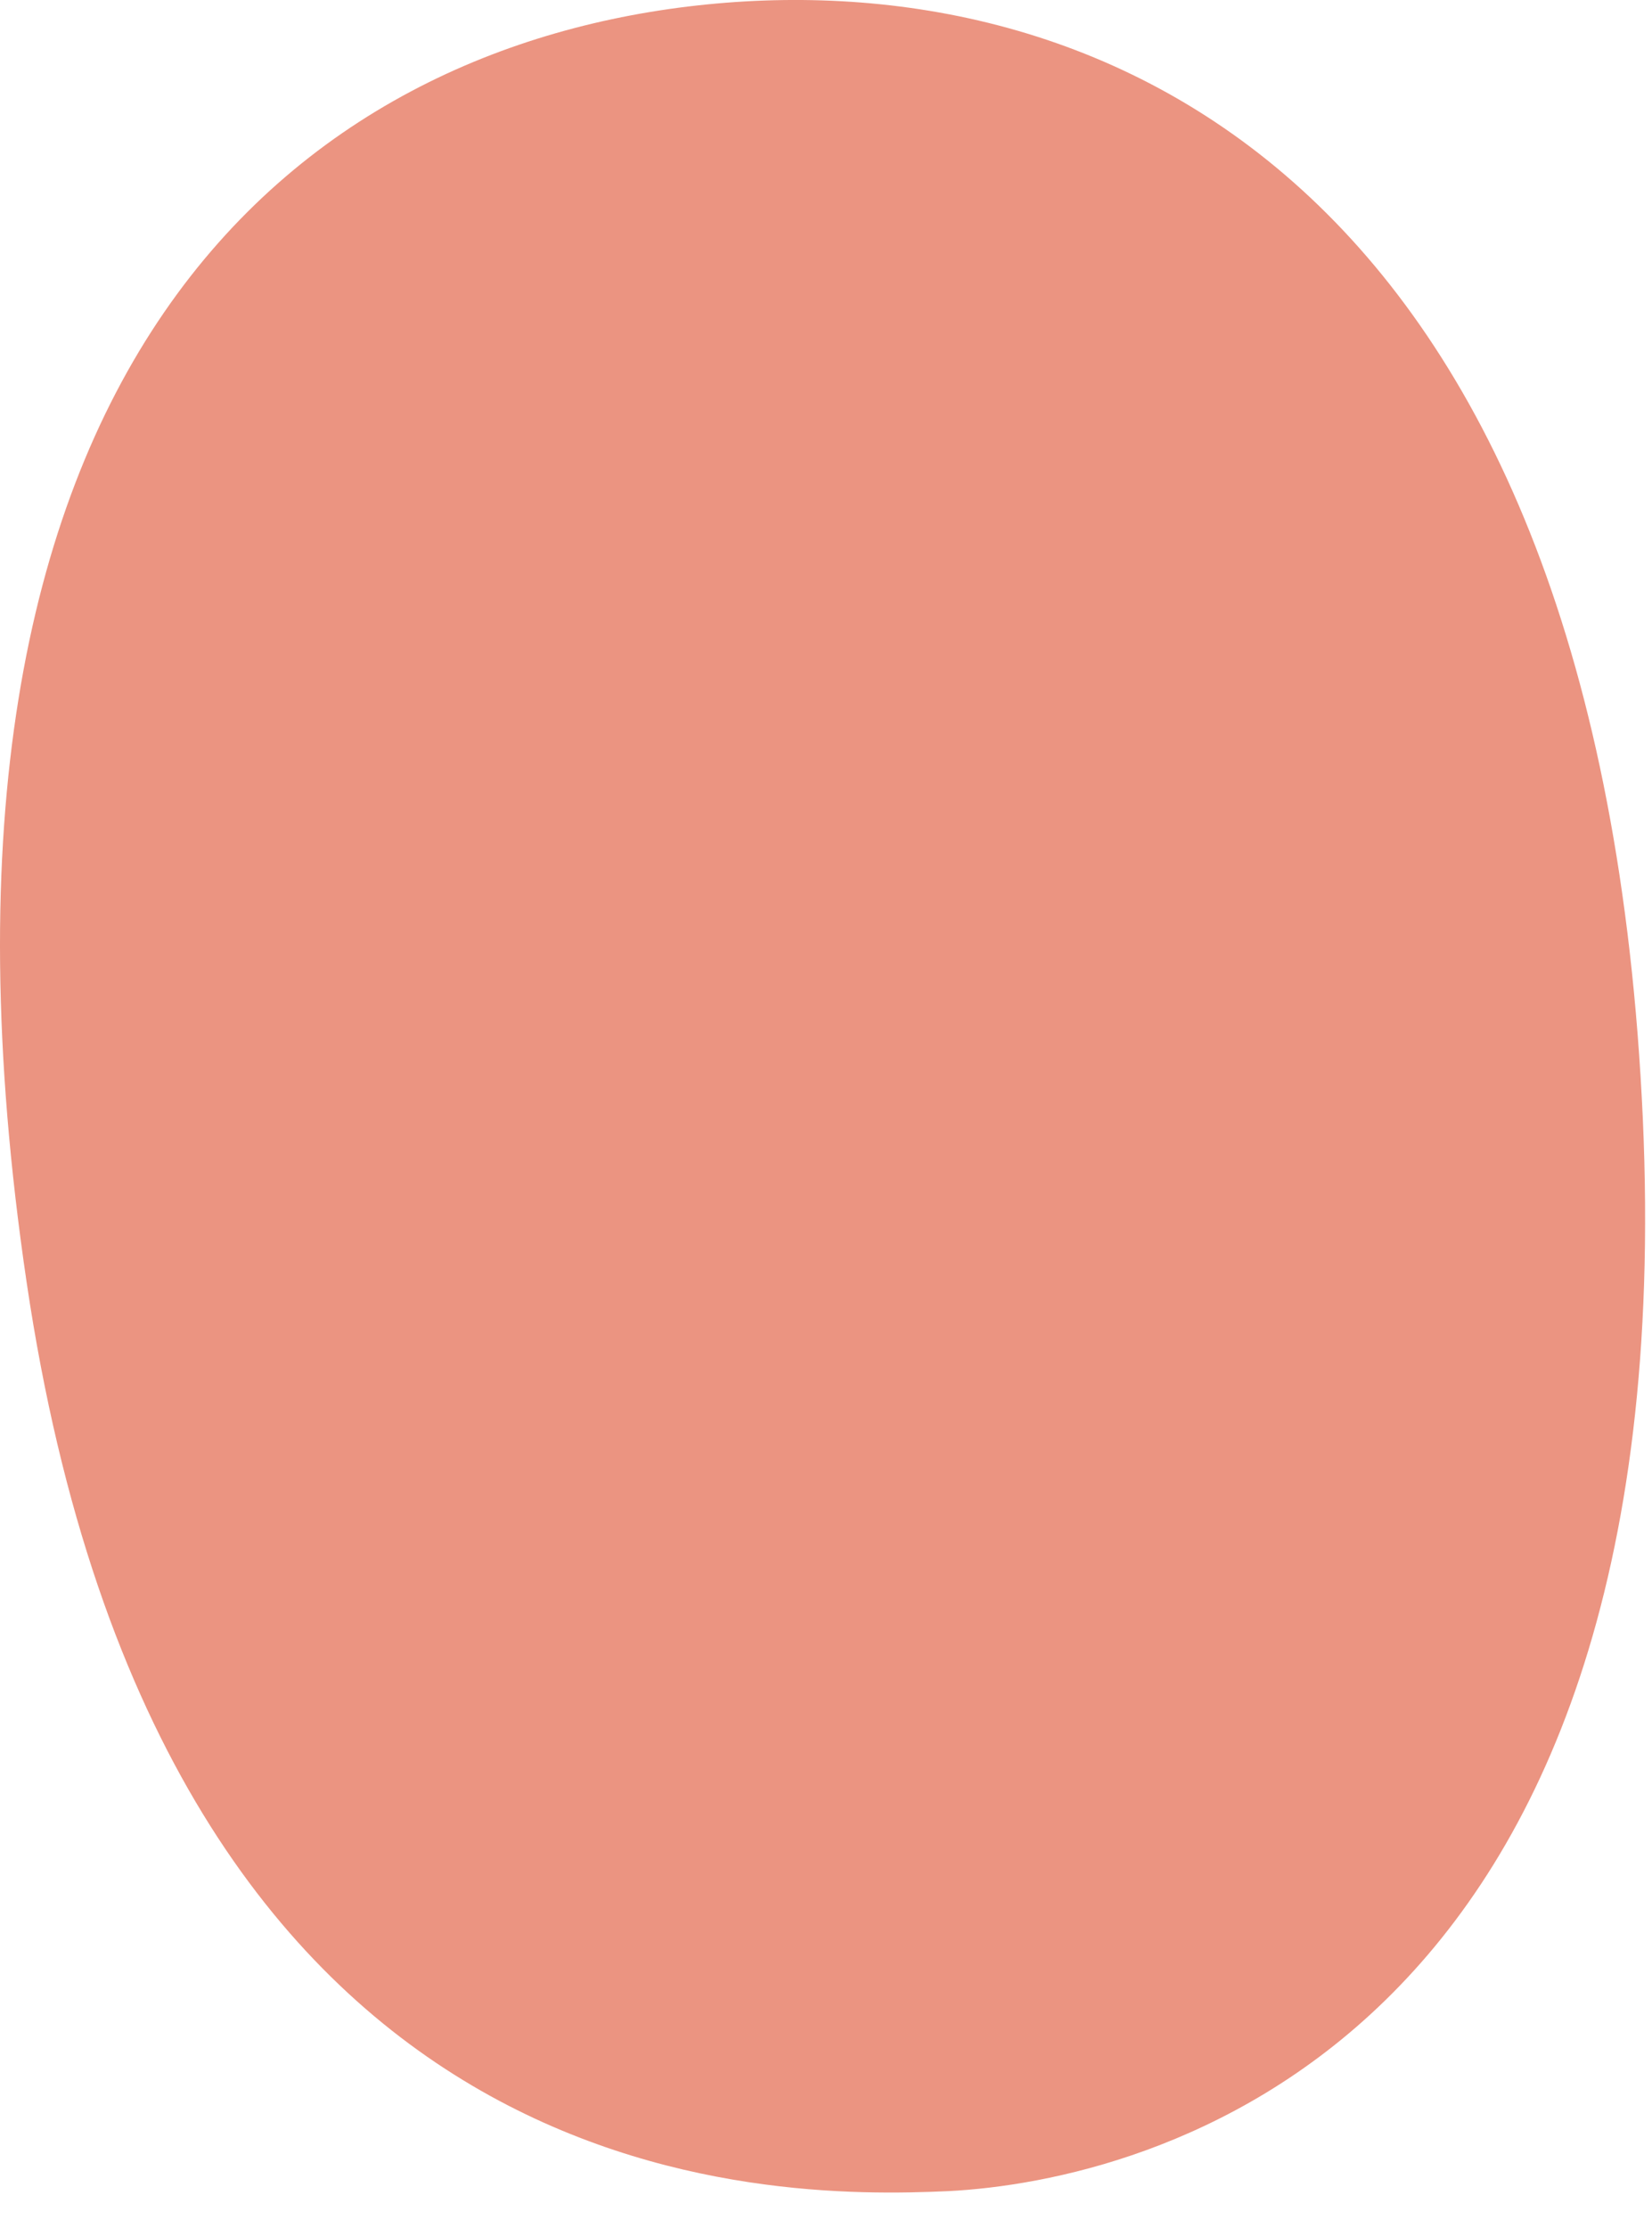 <?xml version="1.0" encoding="utf-8"?>
<svg xmlns="http://www.w3.org/2000/svg" fill="none" height="100%" overflow="visible" preserveAspectRatio="none" style="display: block;" viewBox="0 0 23 31" width="100%">
<path d="M22.872 15.56C23.455 28.519 15.96 30.35 13.203 30.491C10.722 30.602 2.267 30.672 0.37 17.839C-1.527 5.006 4.21 0.628 9.839 0.062C15.468 -0.503 22.28 2.632 22.872 15.56Z" fill="#EB9481" id="Vector"/>
</svg>
